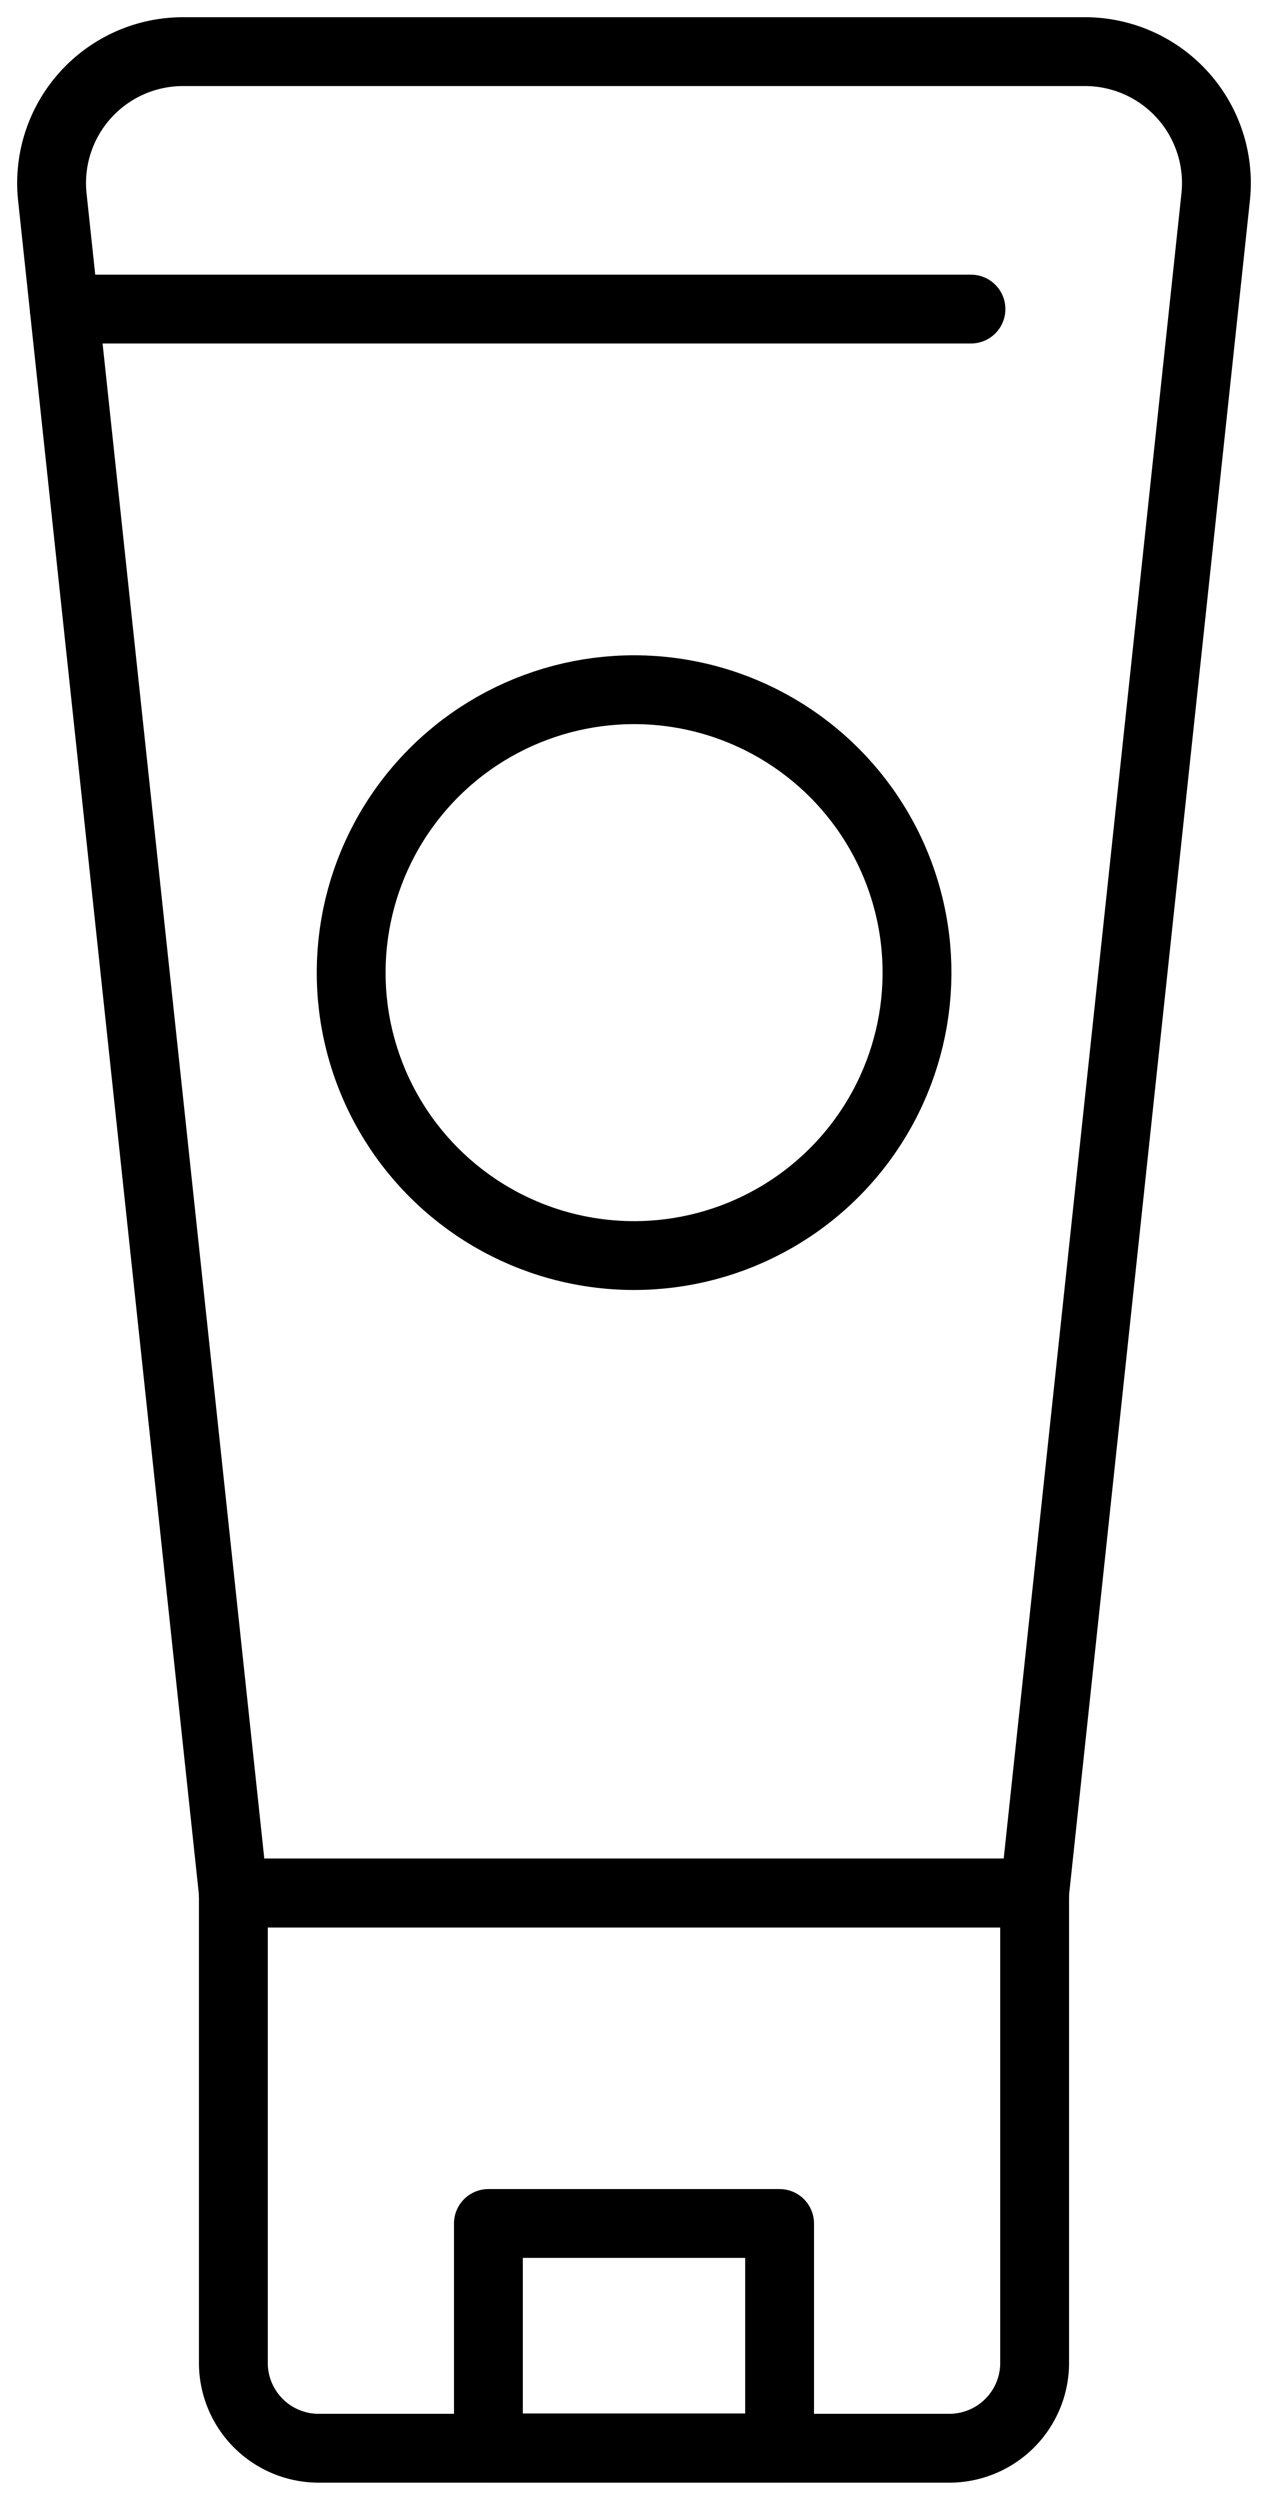 <svg xmlns="http://www.w3.org/2000/svg" viewBox="0 0 36.84 72.63"><defs><style>.cls-1,.cls-2{fill:none;stroke:#000;stroke-linejoin:round;stroke-width:2px;}.cls-2{stroke-linecap:round;}</style></defs><title>Asset 6</title><g id="Layer_2" data-name="Layer 2"><g id="Layer_2-2" data-name="Layer 2"><path class="cls-1" d="M30.06,55H6.78L1.52,5.72A3.82,3.82,0,0,1,5.32,1.5h26.2a3.82,3.82,0,0,1,3.8,4.22Z"/><path class="cls-1" d="M6.78,55H30.06V68.65a2.48,2.48,0,0,1-2.48,2.48H9.26a2.48,2.48,0,0,1-2.48-2.48Z"/><rect class="cls-1" x="14.19" y="64.6" width="8.46" height="6.52"/><circle class="cls-1" cx="18.42" cy="28.26" r="8.22" transform="translate(-12.53 41.67) rotate(-80.33)"/><line class="cls-2" x1="1.87" y1="8.98" x2="28.21" y2="8.98"/></g></g></svg>